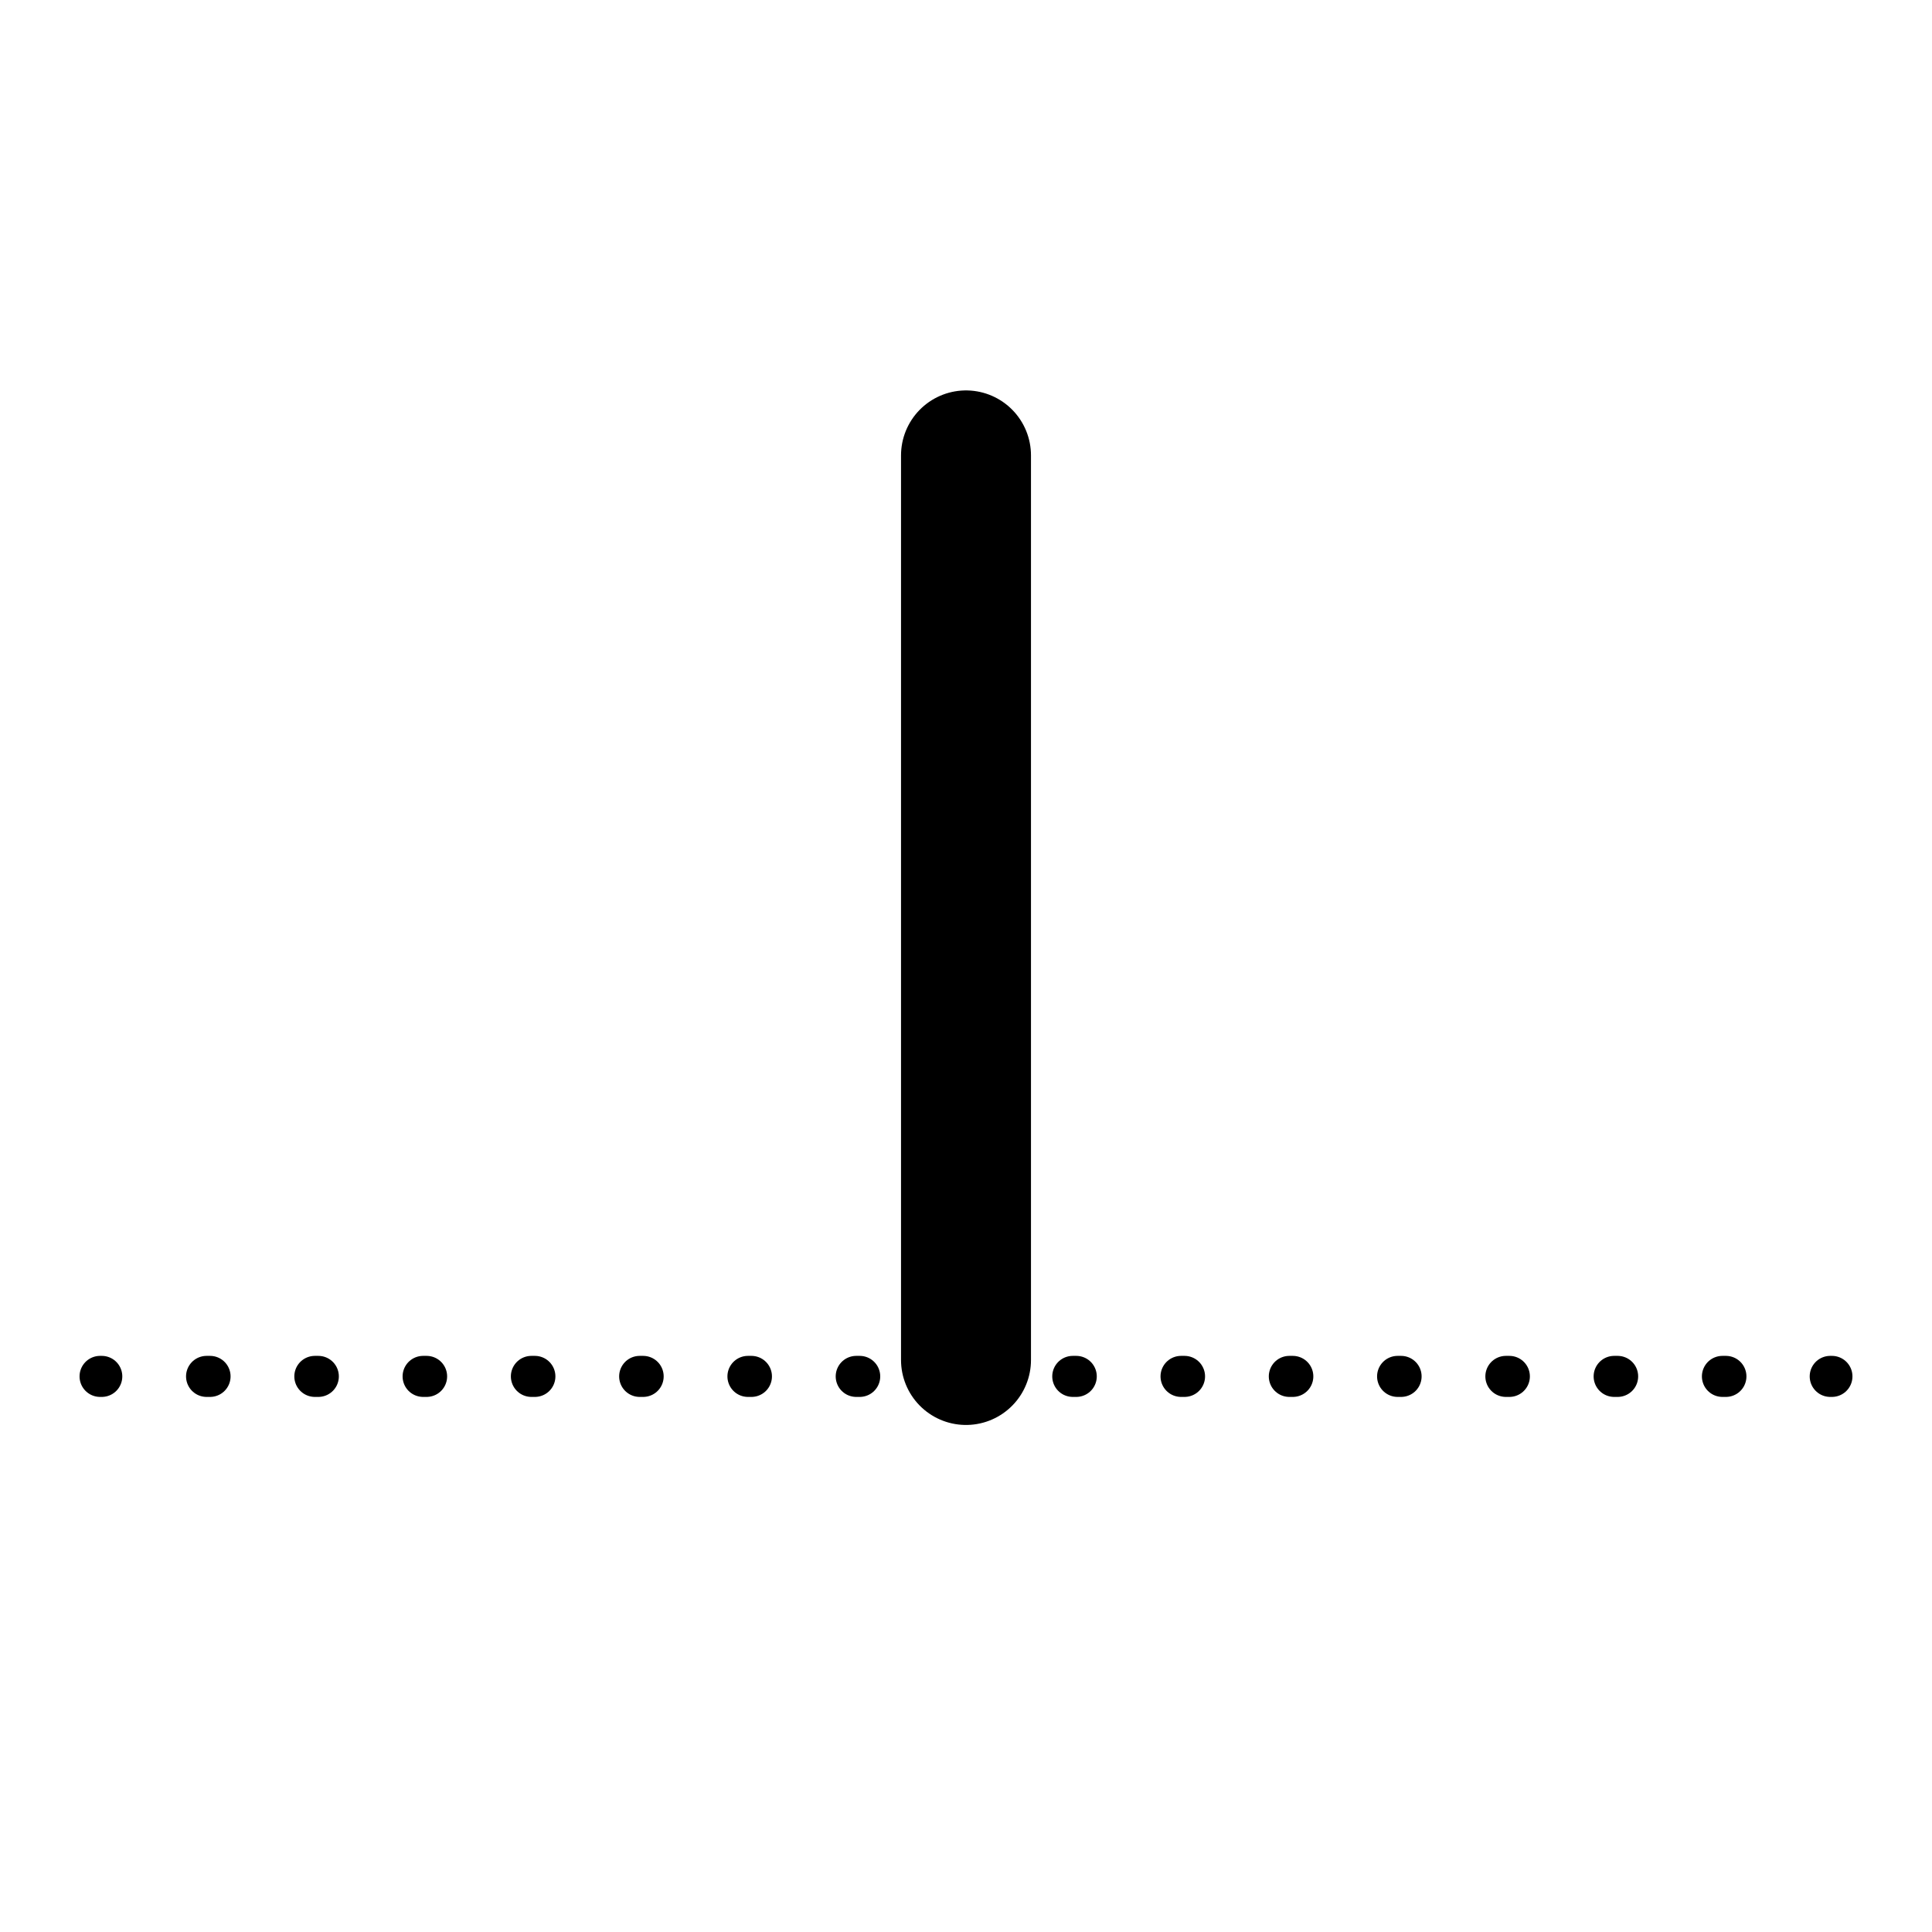 <?xml version="1.0" encoding="UTF-8"?>
<svg id="a" data-name="Layer 1" xmlns="http://www.w3.org/2000/svg" viewBox="0 0 282.46 282.46">
  <g>
    <line x1="14.63" y1="201.23" x2="14.88" y2="201.23" style="fill: none; stroke: #000; stroke-linecap: round; stroke-miterlimit: 10; stroke-width: 6px;"/>
    <line x1="30.2" y1="201.23" x2="259.92" y2="201.23" style="fill: none; stroke: #000; stroke-dasharray: 0 0 .51 15.32; stroke-linecap: round; stroke-miterlimit: 10; stroke-width: 6px;"/>
    <line x1="267.58" y1="201.23" x2="267.83" y2="201.23" style="fill: none; stroke: #000; stroke-linecap: round; stroke-miterlimit: 10; stroke-width: 6px;"/>
  </g>
  <line x1="141.23" y1="198.83" x2="141.23" y2="66.58" style="fill: none; stroke: #000; stroke-linecap: round; stroke-linejoin: round; stroke-width: 19px;"/>
</svg>